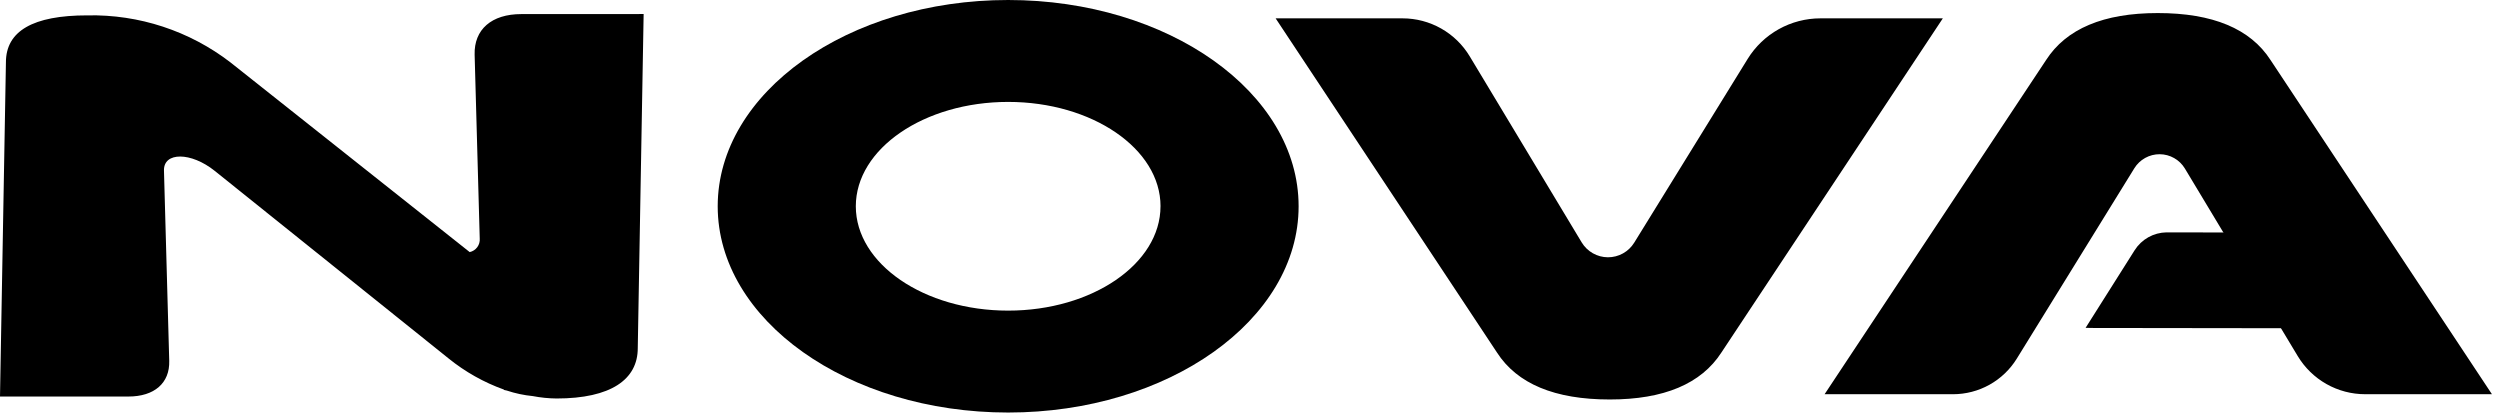 <?xml version="1.0" encoding="UTF-8"?>
<svg xmlns="http://www.w3.org/2000/svg" width="209" height="35" viewBox="0 0 209 35" fill="none">
  <g clip-path="url(#clip0_2737_899)">
    <path d="M84.282 0C70.893 0 60 7.736 60 17.244C60 26.752 70.893 34.488 84.282 34.488C97.671 34.488 108.564 26.752 108.564 17.244C108.564 7.736 97.674 0 84.282 0ZM97.018 17.244C97.018 22.054 91.305 25.968 84.282 25.968C77.259 25.968 71.546 22.054 71.546 17.244C71.546 12.434 77.26 8.52 84.282 8.52C91.304 8.52 97.02 12.433 97.02 17.244H97.018Z" fill="black"></path>
    <path d="M146.102 4.929L136.62 20.288C136.388 20.663 136.064 20.973 135.678 21.186C135.292 21.4 134.858 21.511 134.417 21.509C133.976 21.506 133.543 21.39 133.16 21.172C132.776 20.954 132.456 20.641 132.228 20.263L122.868 4.708C122.286 3.74 121.463 2.939 120.48 2.383C119.497 1.827 118.387 1.534 117.257 1.534H106.643L125.143 29.464C126.834 32.087 129.978 33.398 134.575 33.397C139.108 33.397 142.221 32.086 143.913 29.464L162.421 1.534H152.187C150.967 1.534 149.768 1.846 148.703 2.44C147.638 3.034 146.743 3.891 146.102 4.929ZM189.82 5.024C188.13 2.402 184.985 1.091 180.384 1.092C175.851 1.092 172.739 2.403 171.05 5.024L152.536 32.957H163.269C164.338 32.957 165.39 32.684 166.323 32.163C167.257 31.642 168.042 30.891 168.604 29.981L178.43 14.068C178.653 13.707 178.965 13.409 179.337 13.203C179.708 12.997 180.126 12.891 180.551 12.893C180.975 12.895 181.392 13.007 181.761 13.217C182.13 13.427 182.439 13.728 182.658 14.092L192.093 29.772C192.678 30.744 193.504 31.547 194.491 32.105C195.478 32.663 196.592 32.956 197.726 32.956H208.326L189.82 5.024Z" fill="black"></path>
    <path d="M53.808 1.173L53.317 29.103C53.323 31.725 51.063 33.314 46.527 33.314C45.861 33.307 45.198 33.24 44.544 33.114C43.8 33.041 43.067 32.885 42.358 32.648L42.132 32.599L42.12 32.566C40.446 31.964 38.884 31.085 37.501 29.966L17.951 14.285C15.971 12.697 13.664 12.685 13.708 14.261L14.148 30.174C14.199 32.024 12.906 33.15 10.732 33.15H0L0.495 5.217C0.49 2.595 2.757 1.284 7.295 1.285C11.617 1.193 15.841 2.58 19.267 5.217L39.267 21.075C39.522 21.019 39.747 20.872 39.902 20.662C40.056 20.451 40.128 20.192 40.105 19.932L39.679 4.573C39.621 2.463 41.095 1.178 43.579 1.178L53.808 1.173Z" fill="black"></path>
    <path d="M192.828 27.442L174.863 27.418C174.694 27.418 174.526 27.411 174.357 27.407L178.457 20.919C178.742 20.468 179.135 20.096 179.6 19.835C180.066 19.574 180.589 19.434 181.122 19.426L192.822 19.447L192.828 27.442Z" fill="black"></path>
  </g>
  <defs>
    <clipPath id="clip0_2737_899">
      <rect width="208.322" height="34.487" fill="white"></rect>
    </clipPath>
  </defs>
</svg>
